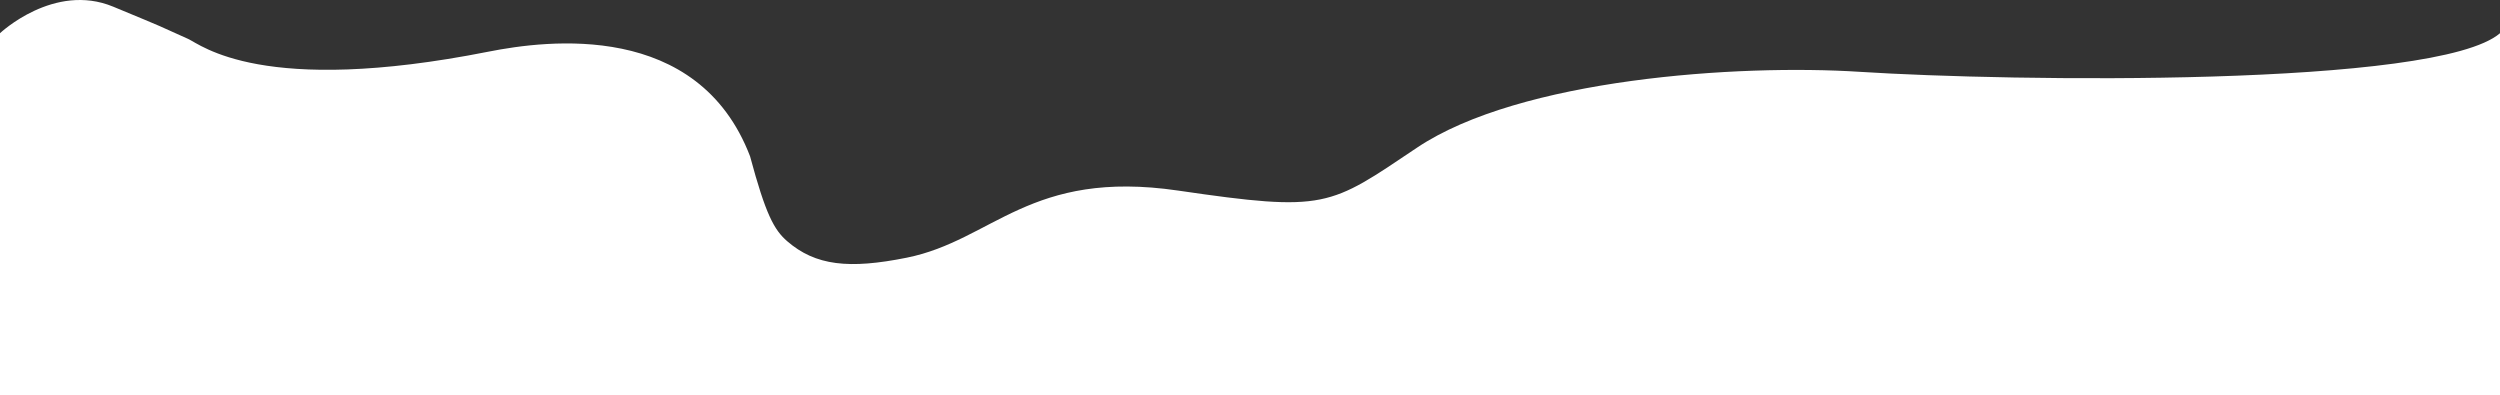 <?xml version="1.0" encoding="UTF-8"?> <svg xmlns="http://www.w3.org/2000/svg" width="1922" height="304" viewBox="0 0 1922 304" fill="none"><rect x="0" y="0" width="1922" height="304" fill="#333333" stroke="none"/><path d="M144.538 29.866C117.531 17.794 132.534 23.989 87.023 5.125C41.511 -13.738 0 25.535 0 25.535V304H1922V25.537C1873.49 67.338 1544.9 62.646 1429.87 55.224C1336.35 49.19 1168.45 60.496 1089.28 113.602C1021.77 158.893 1019.77 163.2 905.736 146.514C791.706 129.829 763.443 184.743 697.181 198.093C652.67 207.061 626.946 204.276 605.157 185.414C595.155 176.756 588.653 164.858 576.65 120.164C536.64 15.817 420.609 30.794 375.598 39.708C201.099 74.267 154.54 34.336 144.538 29.866Z" fill="white"></path></svg> 